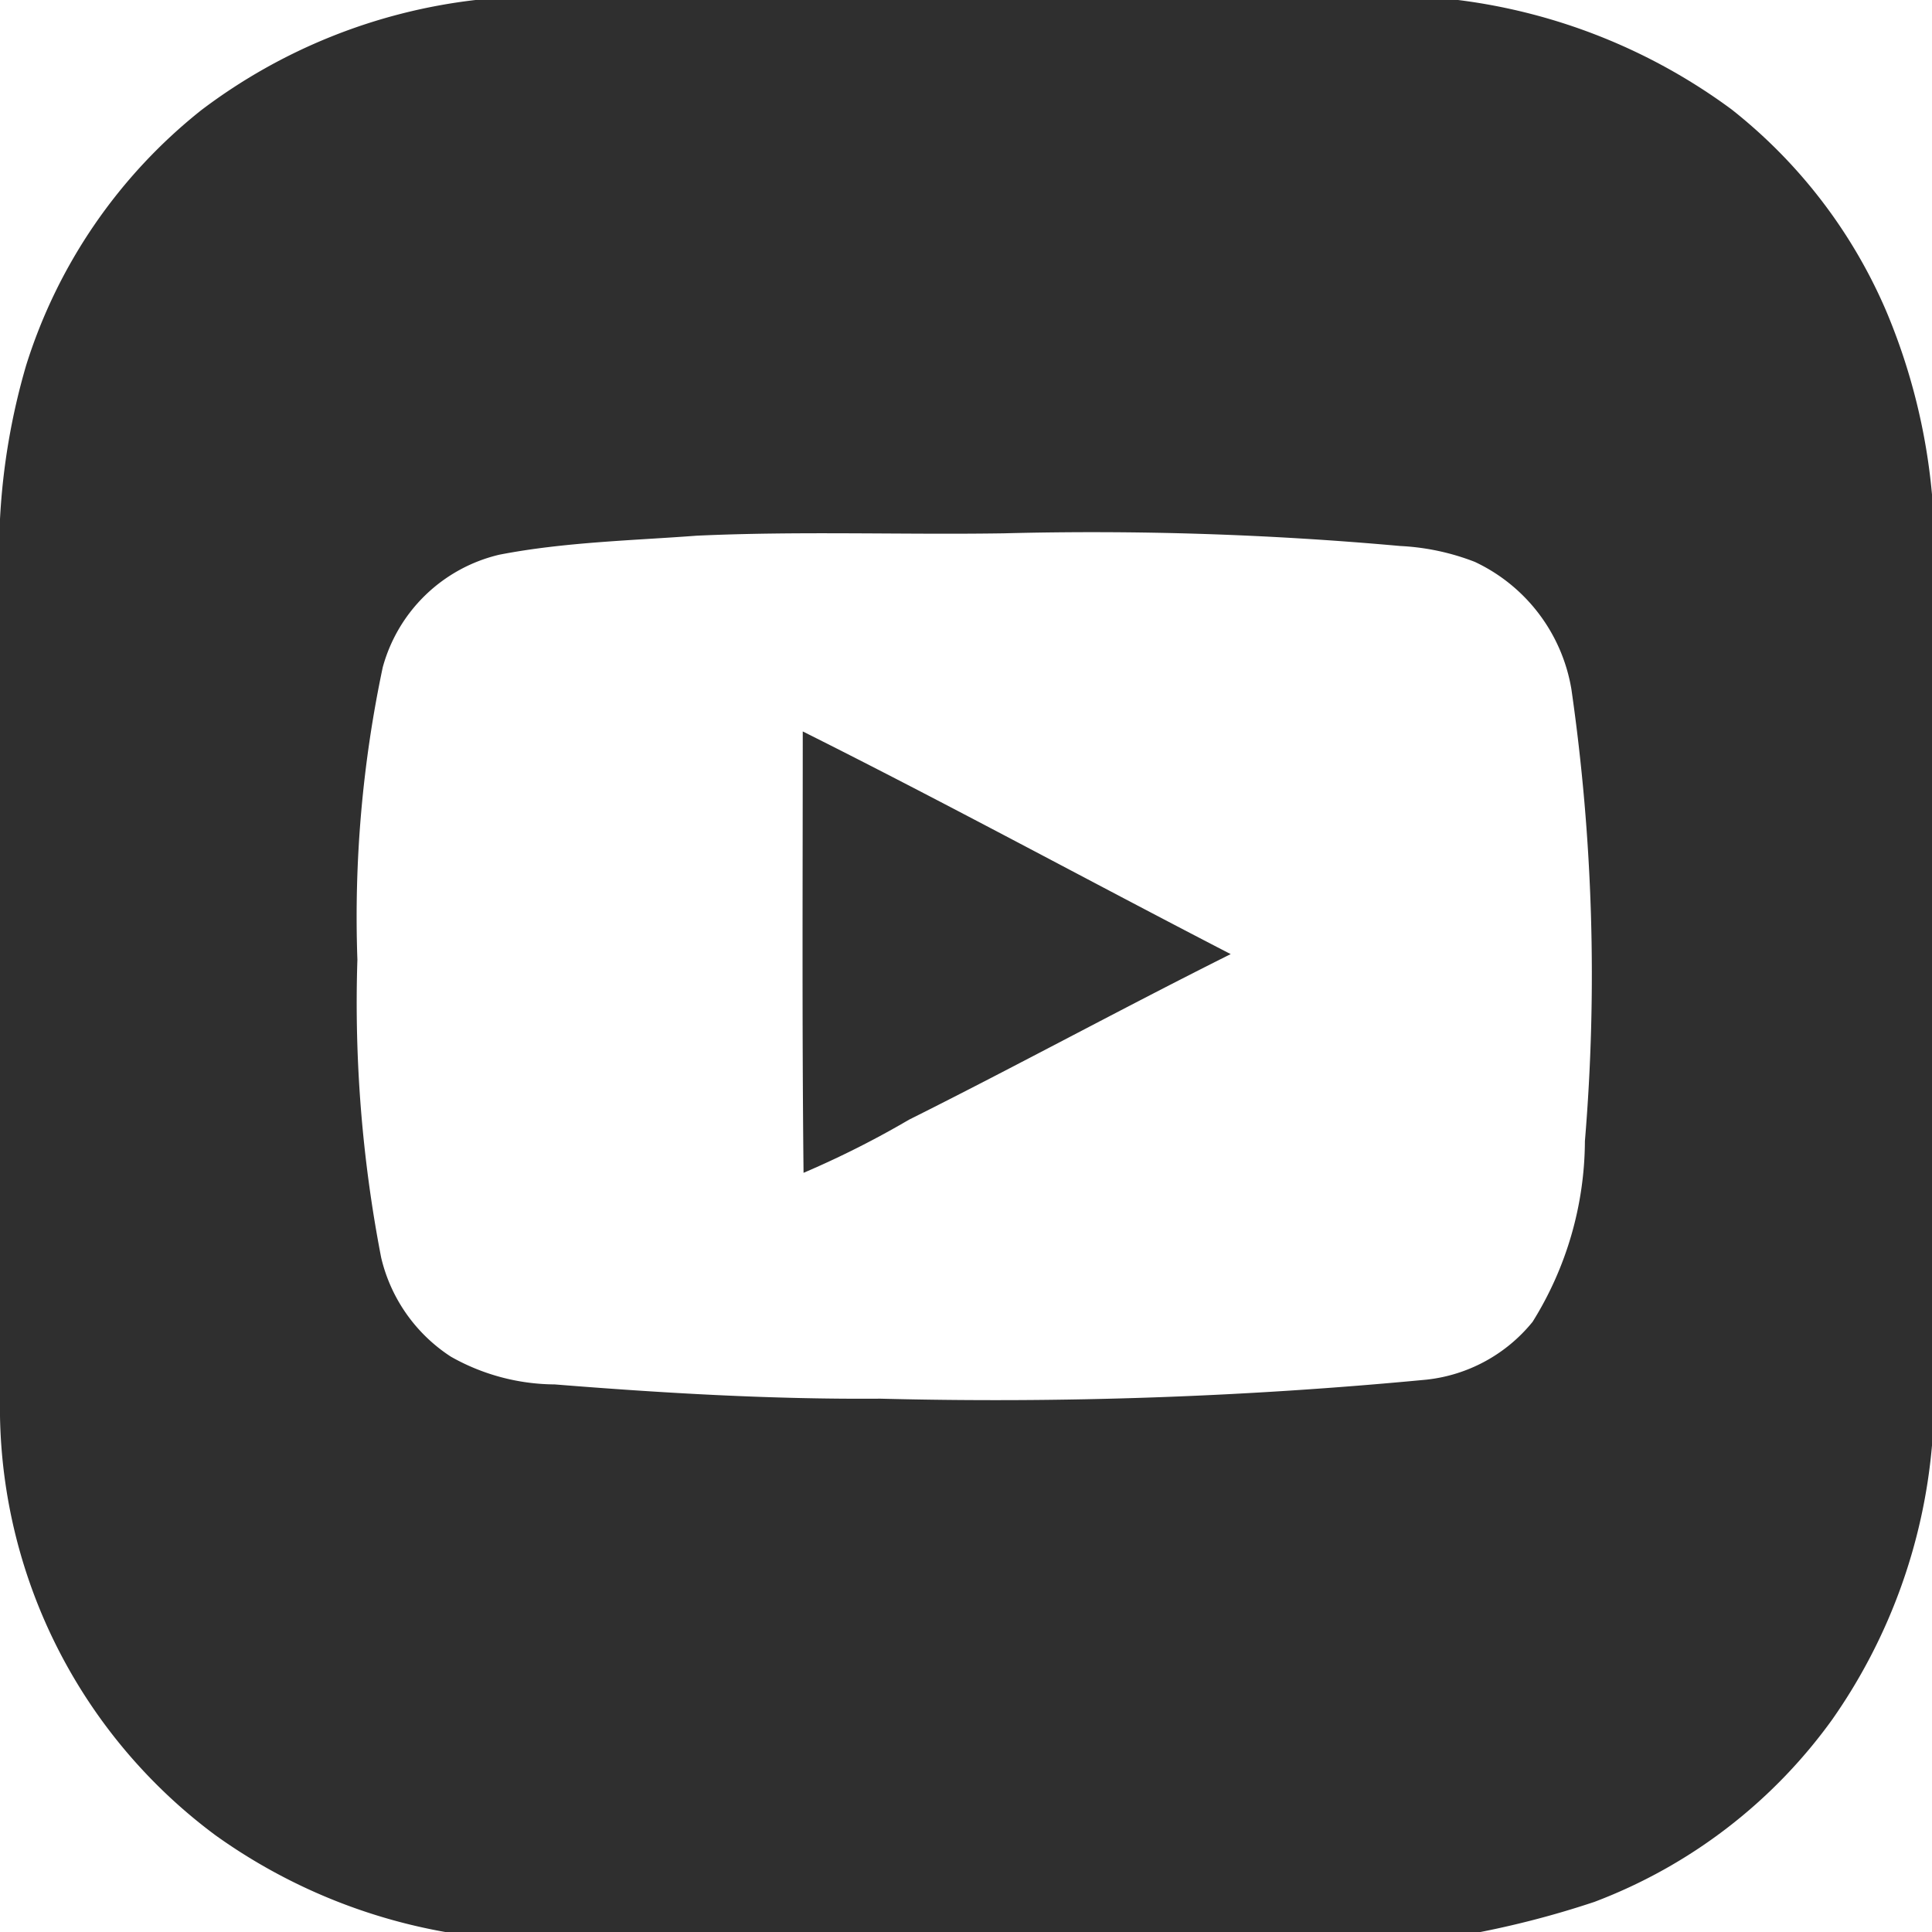 <svg viewBox="0 0 24.38 24.38" height="24.38" width="24.38" xmlns="http://www.w3.org/2000/svg"><defs><style>.cls-1{fill:#2f2f2f;}</style></defs><g data-name="Layer 2" id="Layer_2"><g data-name="Layer 1" id="Layer_1-2"><path d="M6,0H18.4a7.35,7.35,0,0,1,3.45,1.38A6.5,6.5,0,0,1,23.8,3.92a7.75,7.75,0,0,1,.58,2.32v12a7.09,7.09,0,0,1-1.26,3.46,6.55,6.55,0,0,1-3,2.3,11.73,11.73,0,0,1-1.65.42H5.87a7.11,7.11,0,0,1-3.15-1.26A6.73,6.73,0,0,1,0,17.87V6.55A8.47,8.47,0,0,1,.33,4.61,6.65,6.65,0,0,1,2.54,1.39,7.08,7.08,0,0,1,6,0M8.79,6.76C8,6.82,7.12,6.84,6.3,7A2,2,0,0,0,4.83,8.42a15.22,15.22,0,0,0-.32,3.69,16.9,16.9,0,0,0,.3,3.76,2.05,2.05,0,0,0,.88,1.25A2.69,2.69,0,0,0,7,17.47c1.37.11,2.74.19,4.11.18A57.26,57.26,0,0,0,18,17.41a2,2,0,0,0,1.34-.73A4.34,4.34,0,0,0,20,14.4a25.27,25.27,0,0,0-.17-5.7,2.17,2.17,0,0,0-1.22-1.61,3,3,0,0,0-.94-.2,43.26,43.26,0,0,0-5-.16C11.39,6.75,10.09,6.7,8.79,6.76Z" class="cls-1"></path><path d="M10.13,9.23c1.82.91,3.6,1.88,5.4,2.81-1.36.68-2.7,1.41-4.06,2.09a11.82,11.82,0,0,1-1.33.67C10.12,12.94,10.13,11.09,10.13,9.23Z" class="cls-1"></path></g></g></svg>
